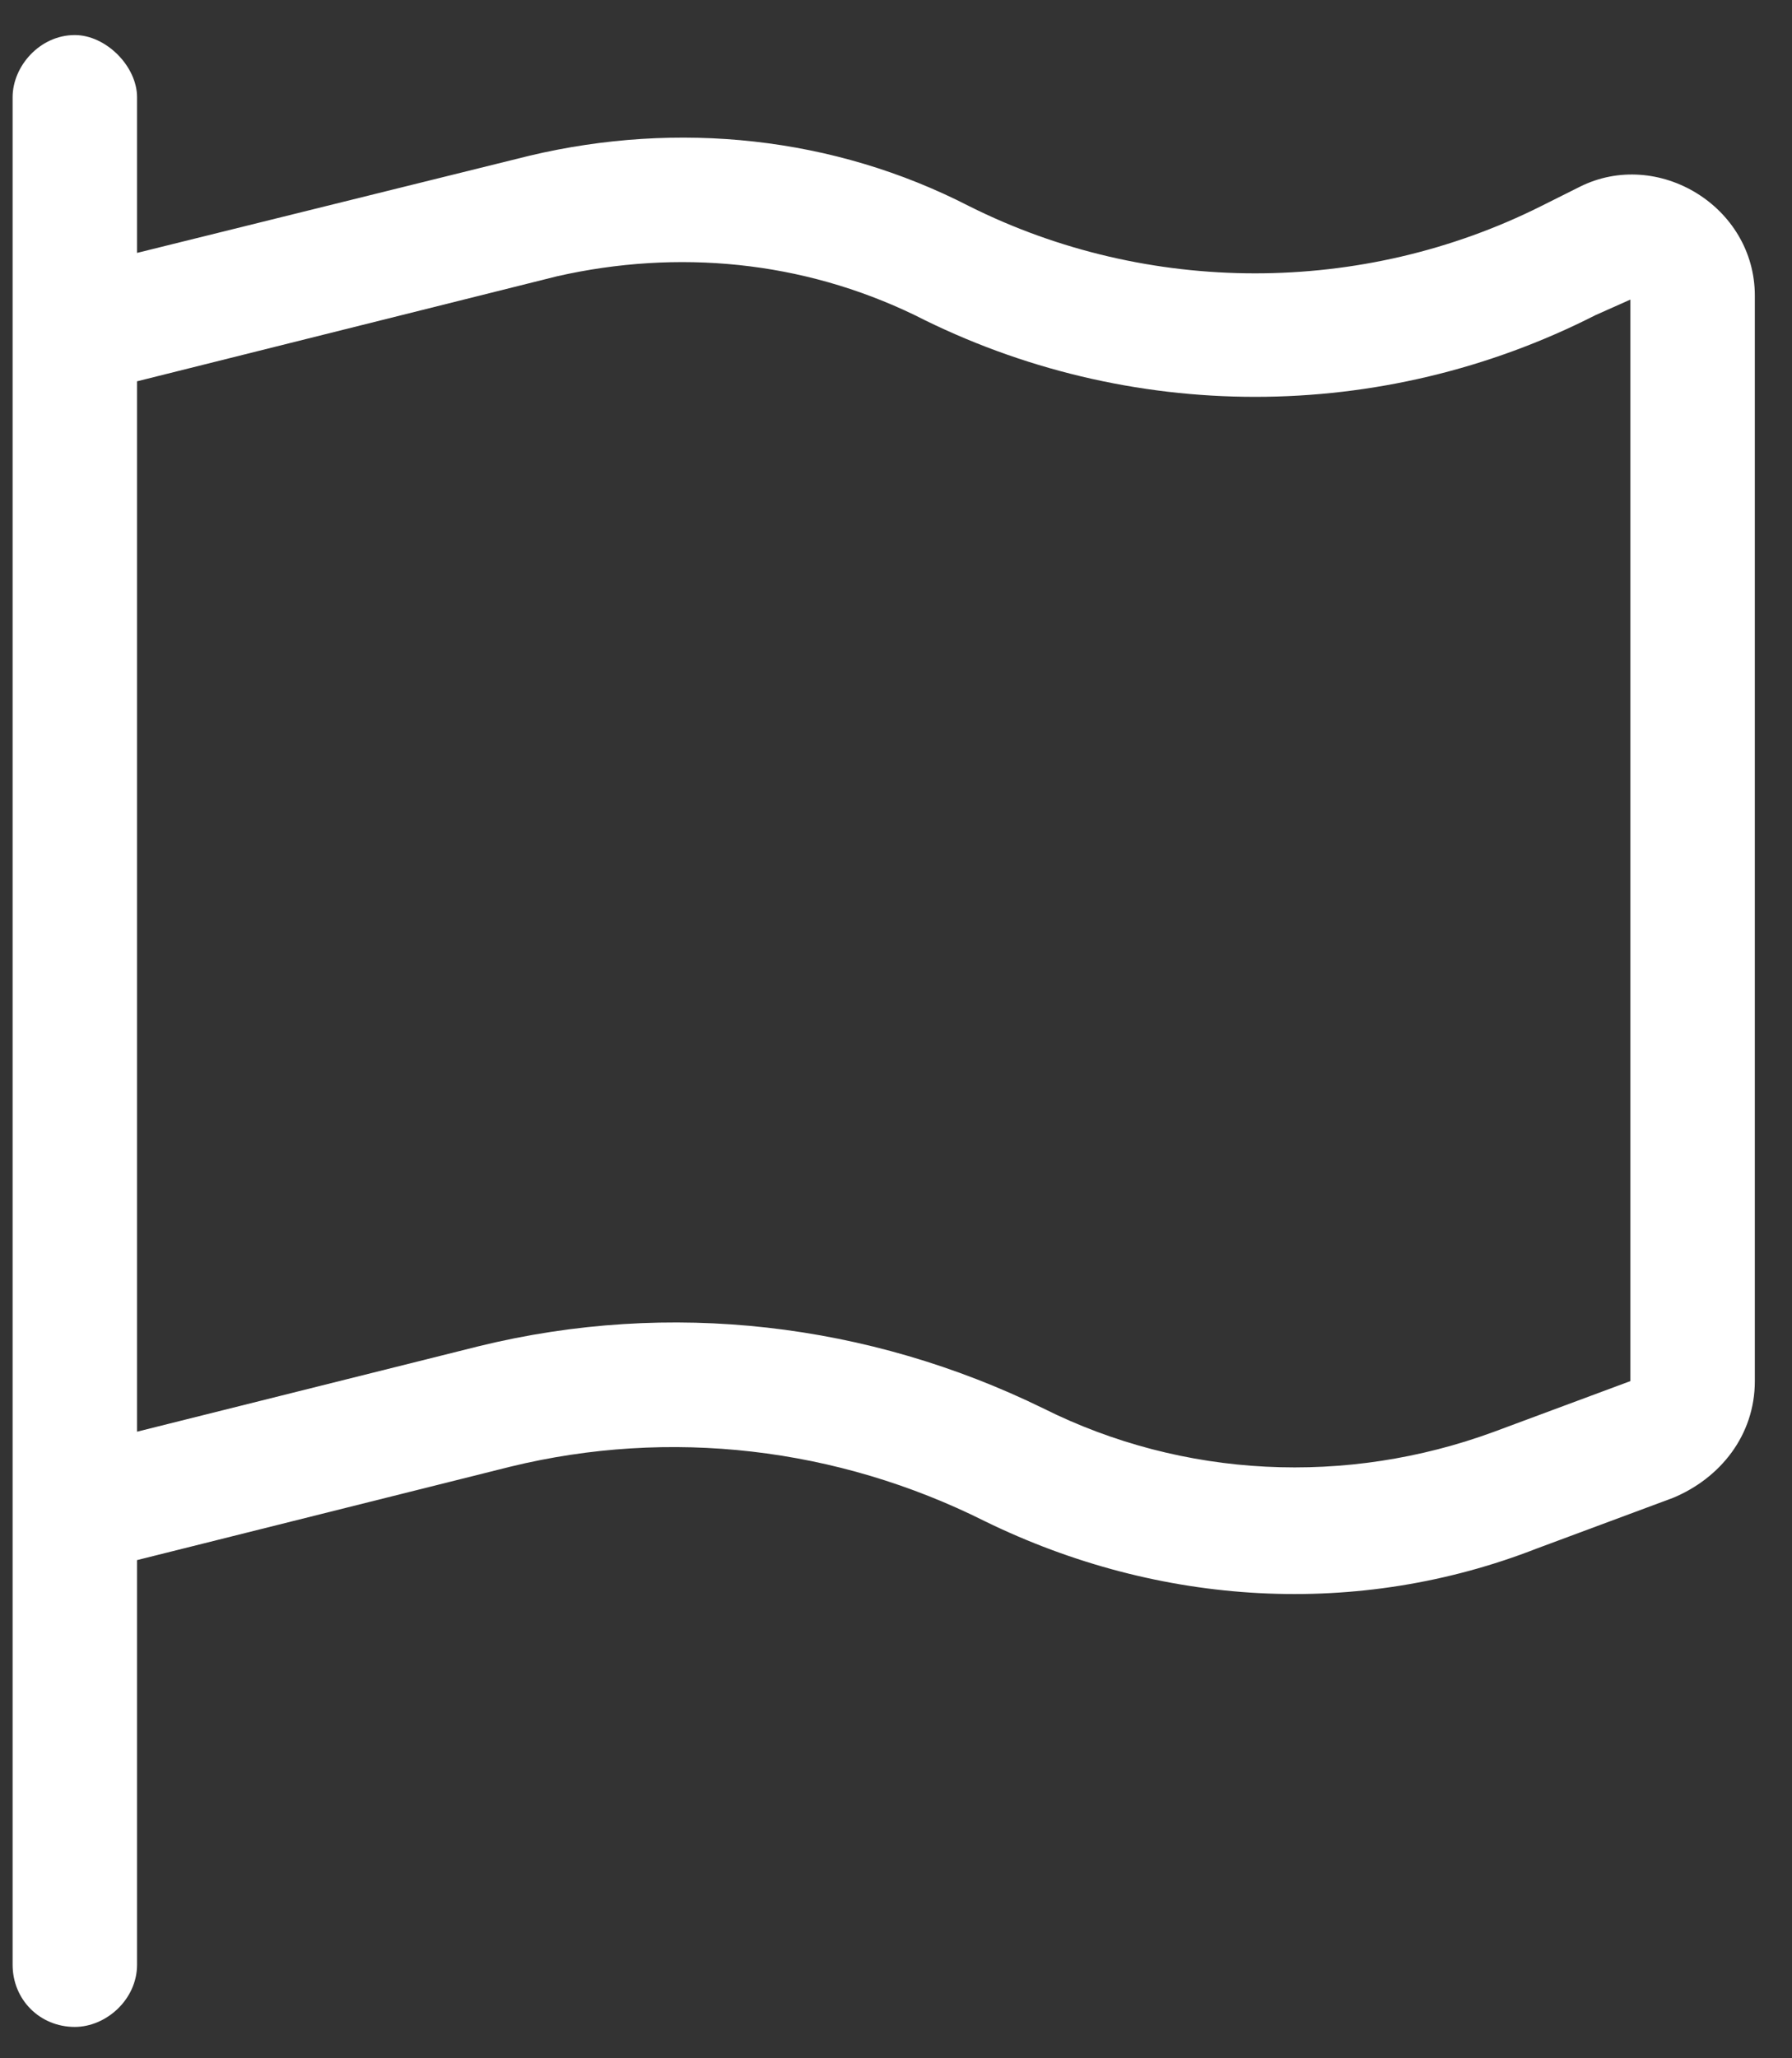 <svg width="27" height="31" viewBox="0 0 27 31" fill="none" xmlns="http://www.w3.org/2000/svg">
<rect x="0" y="0" width="27" height="31" fill="#333333" stroke="none"/>
<path d="M2.065 1.465V3.809L7.983 2.344C10.21 1.817 12.553 2.051 14.604 3.106C17.299 4.454 20.522 4.454 23.217 3.106L23.803 2.813C24.975 2.227 26.44 3.106 26.44 4.454V20.801C26.44 21.622 25.913 22.266 25.209 22.559L23.159 23.321C20.463 24.375 17.475 24.2 14.838 22.911C12.612 21.797 10.092 21.504 7.69 22.09L2.065 23.497V29.59C2.065 30.118 1.596 30.528 1.127 30.528C0.6 30.528 0.19 30.118 0.19 29.59V23.965V22.032V4.278V1.465C0.19 0.997 0.6 0.528 1.127 0.528C1.596 0.528 2.065 0.997 2.065 1.465ZM2.065 5.743V21.563L7.221 20.274C10.092 19.571 13.081 19.922 15.717 21.211C17.827 22.266 20.288 22.383 22.514 21.563L24.565 20.801V4.512L24.038 4.747C20.815 6.387 17.006 6.387 13.784 4.747C12.085 3.926 10.21 3.75 8.393 4.161L2.065 5.743Z" fill="white"/>
</svg>
